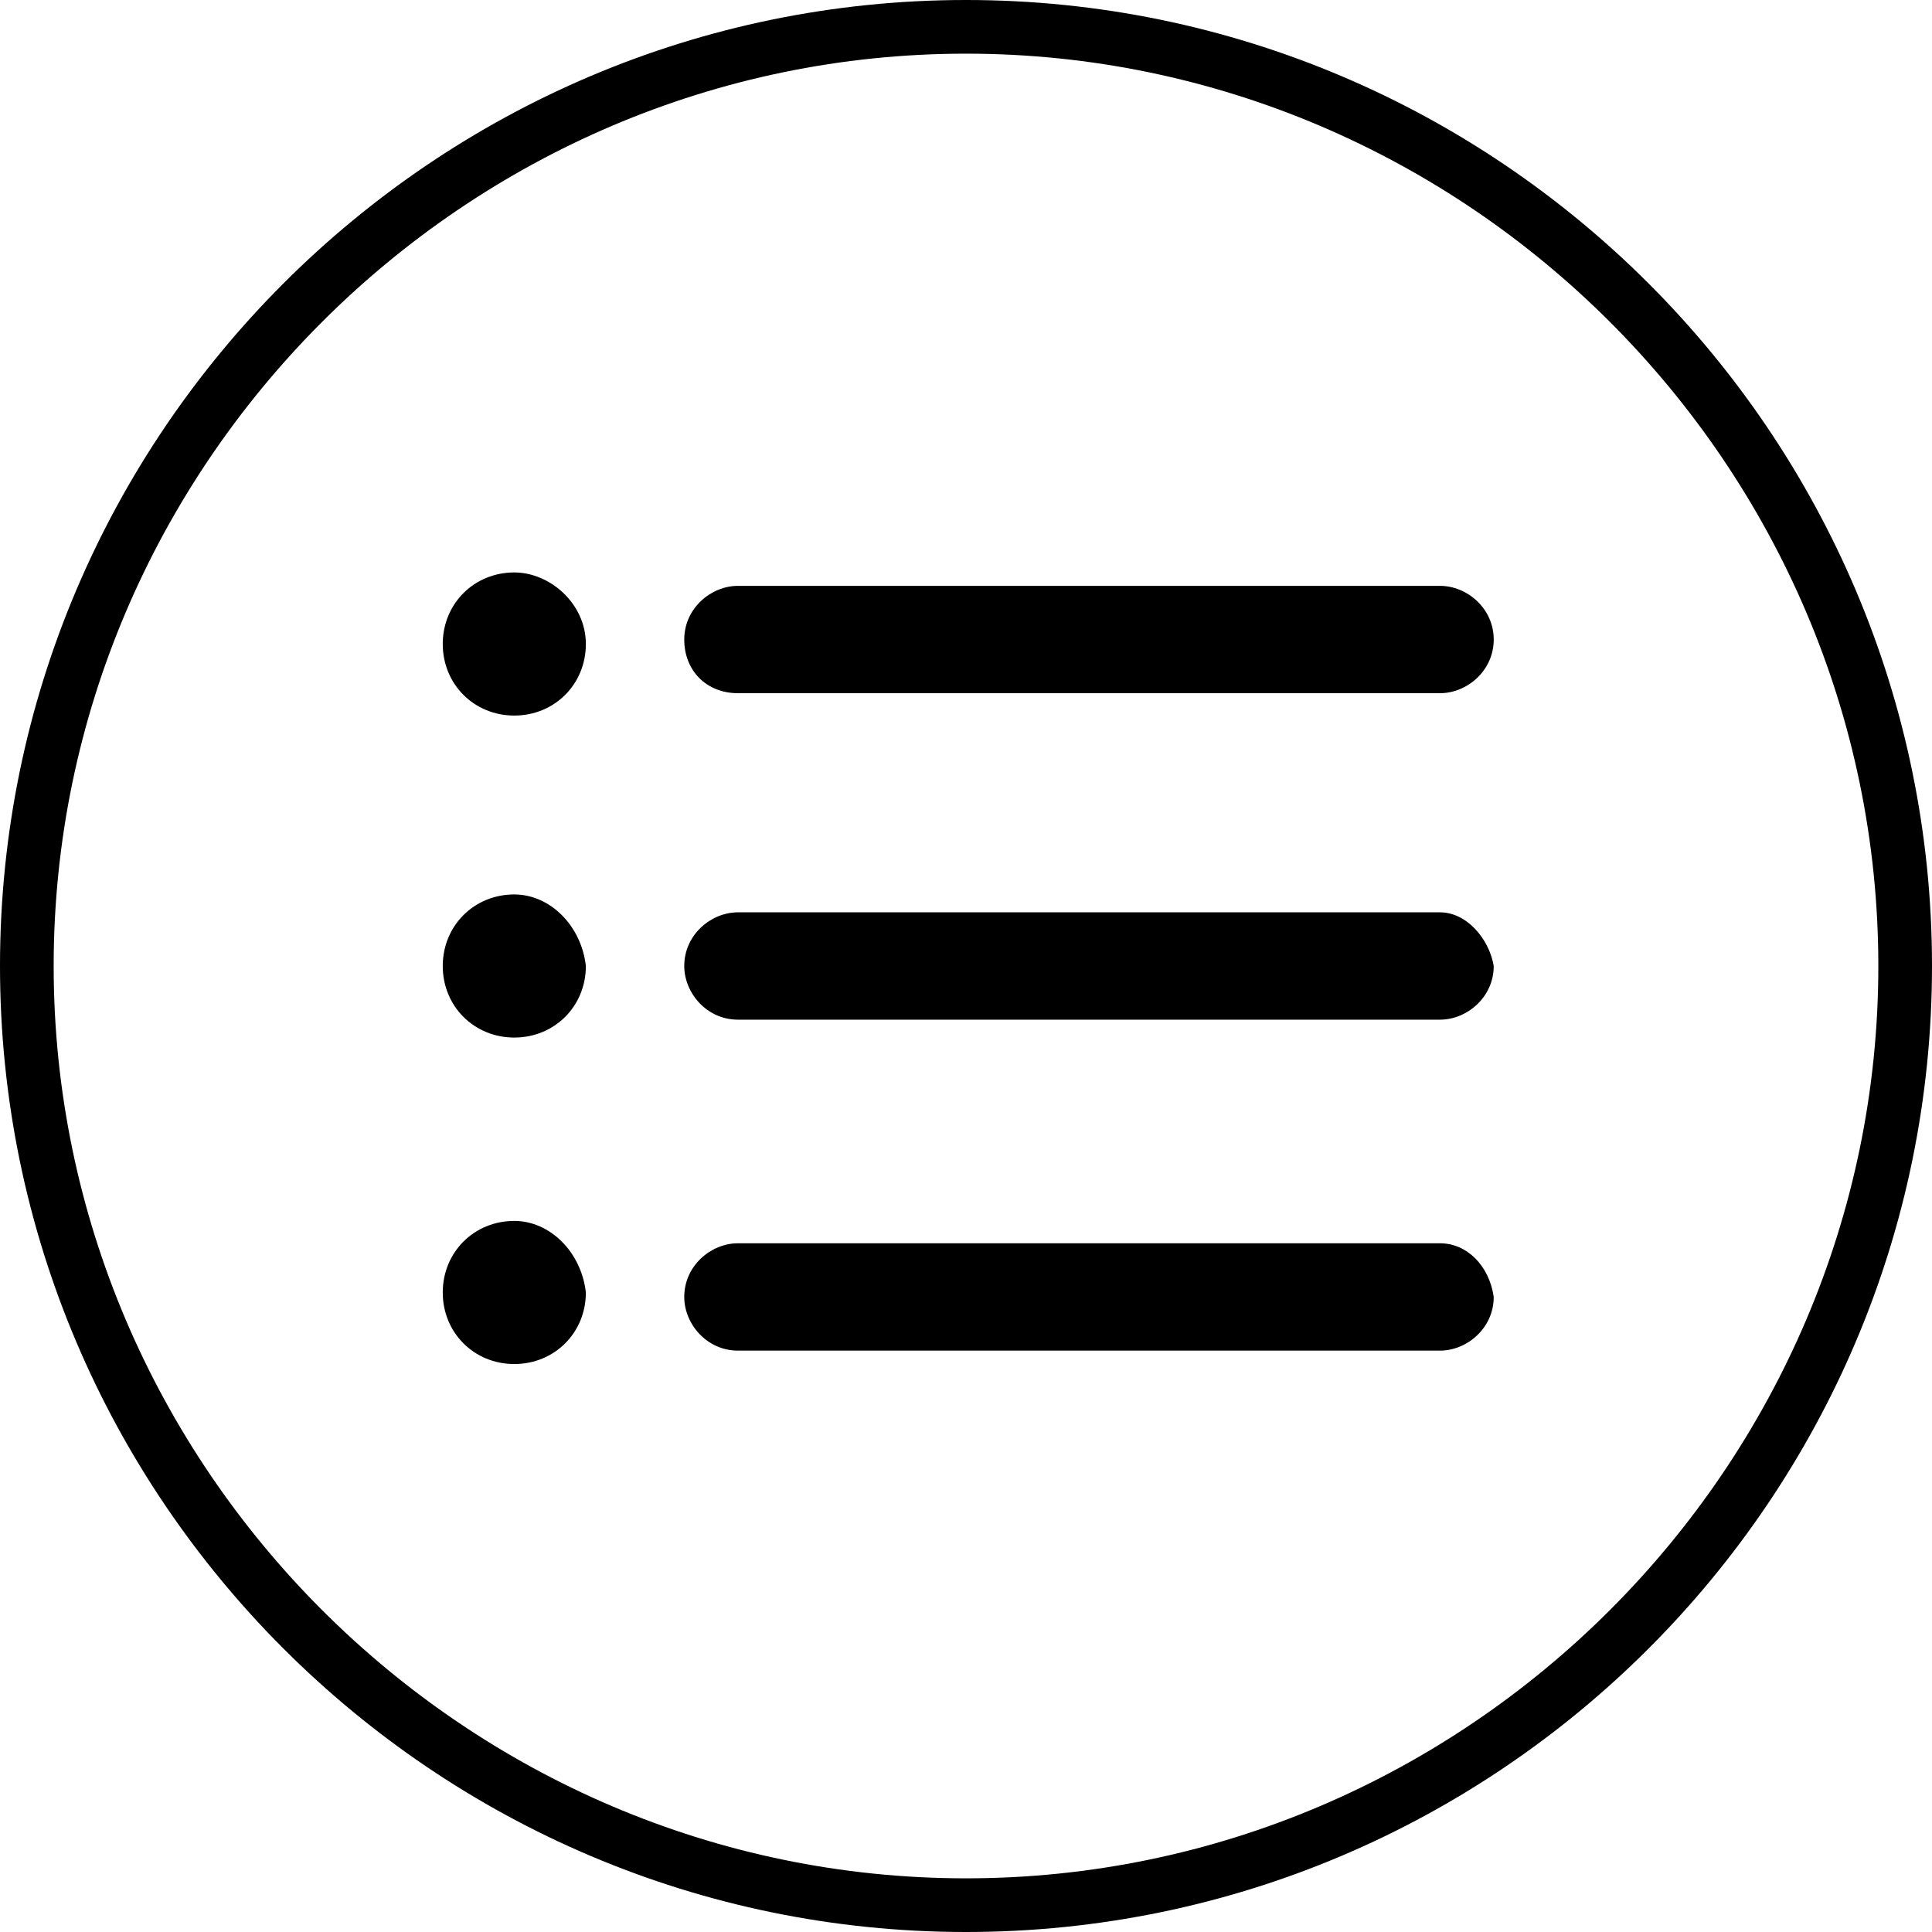 <?xml version="1.0" encoding="utf-8"?>
<!-- Generator: Adobe Illustrator 23.0.1, SVG Export Plug-In . SVG Version: 6.00 Build 0)  -->
<svg version="1.1" id="Calque_1" xmlns="http://www.w3.org/2000/svg" xmlns:xlink="http://www.w3.org/1999/xlink" x="0px" y="0px"
	 viewBox="0 0 43.2 43.2" style="enable-background:new 0 0 43.2 43.2;" xml:space="preserve">
<g>
	<path d="M32.2,27.8H16.5c-0.6,0-1.2,0.5-1.2,1.2c0,0.6,0.5,1.2,1.2,1.2h15.7c0.6,0,1.2-0.5,1.2-1.2C33.3,28.3,32.8,27.8,32.2,27.8z
		"/>
	<path d="M32.2,20.4H16.5c-0.6,0-1.2,0.5-1.2,1.2c0,0.6,0.5,1.2,1.2,1.2h15.7c0.6,0,1.2-0.5,1.2-1.2C33.3,21,32.8,20.4,32.2,20.4z"
		/>
	<path d="M32.2,13.1H16.5c-0.6,0-1.2,0.5-1.2,1.2s0.5,1.2,1.2,1.2h15.7c0.6,0,1.2-0.5,1.2-1.2S32.8,13.1,32.2,13.1z"/>
	<path d="M11.5,12.8c-0.9,0-1.6,0.7-1.6,1.6c0,0.9,0.7,1.6,1.6,1.6c0.9,0,1.6-0.7,1.6-1.6S12.3,12.8,11.5,12.8z"/>
	<path d="M11.5,20c-0.9,0-1.6,0.7-1.6,1.6c0,0.9,0.7,1.6,1.6,1.6c0.9,0,1.6-0.7,1.6-1.6C13,20.7,12.3,20,11.5,20z"/>
	<path d="M11.5,27.3c-0.9,0-1.6,0.7-1.6,1.6c0,0.9,0.7,1.6,1.6,1.6c0.9,0,1.6-0.7,1.6-1.6C13,28,12.3,27.3,11.5,27.3z"/>
	<path d="M21.6,0C9.7,0,0,9.7,0,21.6s9.7,21.6,21.6,21.6s21.6-9.7,21.6-21.6S33.5,0,21.6,0z M21.6,42C10.4,42,1.2,32.8,1.2,21.6
		S10.4,1.2,21.6,1.2S42,10.4,42,21.6S32.8,42,21.6,42z"/>
</g>
</svg>
